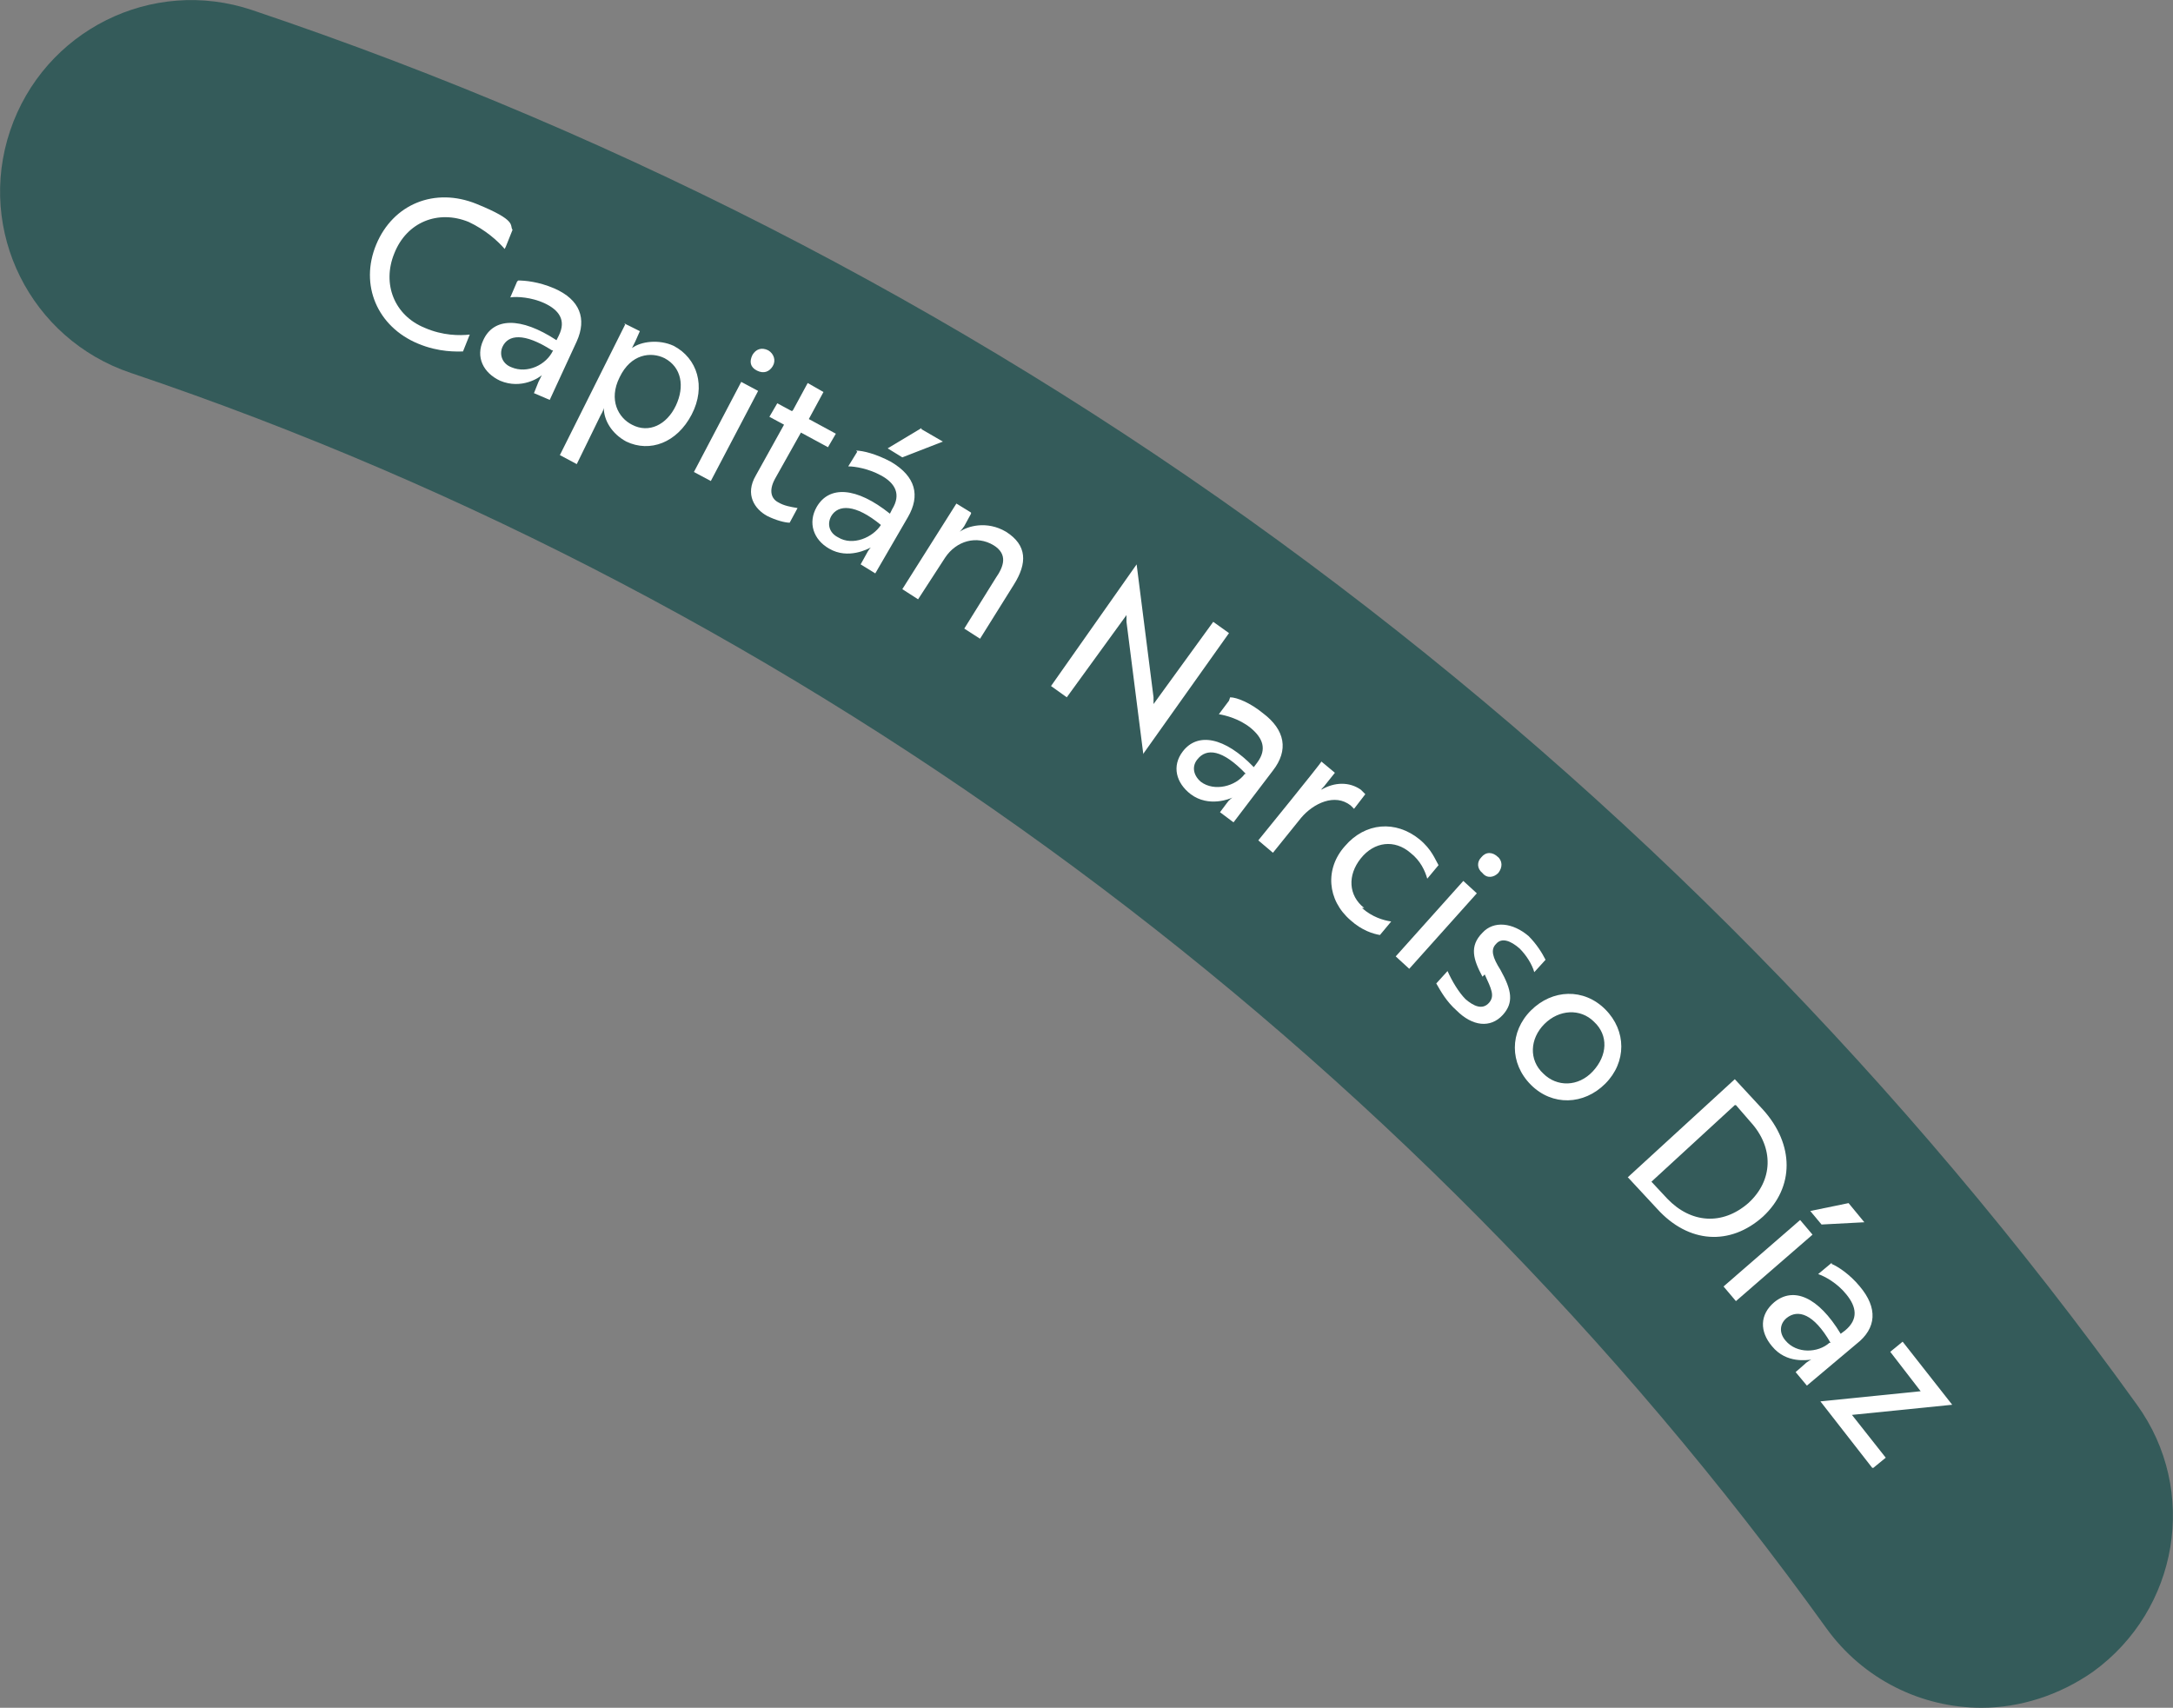 <?xml version="1.0" encoding="UTF-8"?>
<svg xmlns="http://www.w3.org/2000/svg" version="1.1" viewBox="0 0 192.9 151.6">
  <rect x="0" y="0" width="192.9" height="151.6" fill="#808080" stroke="none"/>
  <defs>
    <style>
      .cls-1 {
        fill: #fff;
      }

      .cls-2 {
        fill: #345b5a;
      }
    </style>
  </defs>
  <!-- Generator: Adobe Illustrator 28.7.3, SVG Export Plug-In . SVG Version: 1.2.0 Build 164)  -->
  <g>
    <g id="Capa_2">
      <g id="fondo_de_nombres">
        <path class="cls-2" d="M175.9,151.6c-5.3,0-10.5-2.5-13.8-7.1C125,92.9,71.5,53.3,11.6,33.1,2.7,30.1-2.1,20.5.9,11.6,3.9,2.7,13.5-2.1,22.4.9c33.6,11.3,65.2,27.8,93.8,49.1,28.2,21,53,46.2,73.5,74.7,5.5,7.6,3.7,18.2-3.9,23.7-3,2.1-6.5,3.2-9.9,3.2h0Z"/>
      </g>
      <g id="textos">
        <g>
          <path class="cls-1" d="M44.8,22.1c-.6-.7-1.7-1.7-3.2-2.4-2.7-1.1-5.5,0-6.6,2.8-1.1,2.7,0,5.5,2.7,6.6,1.6.7,3.1.7,4,.6l-.6,1.5c-.5,0-2.1.1-4-.7-3.6-1.5-5.2-5.2-3.7-8.8s5.2-5.1,8.9-3.6,2.9,1.9,3.2,2.3l-.6,1.5h0Z"/>
          <path class="cls-1" d="M46,24.9c.6,0,1.8.1,3.2.7,2.3,1,2.9,2.7,2,4.7l-2.4,5.2-1.4-.6.4-1c.2-.4.3-.6.3-.6h0c-.2.2-1.8,1.3-3.7.5-1.5-.7-2.2-2.1-1.5-3.6.9-2,3.3-2.1,6.5,0l.2-.4c.7-1.4,0-2.3-1.3-2.9-1.1-.5-2.4-.6-3-.5l.6-1.4h0ZM49,31.1c-2.5-1.6-3.9-1.4-4.4-.3-.3.7,0,1.5.8,1.8,1.4.6,3.1-.2,3.7-1.5Z"/>
          <path class="cls-1" d="M55.4,28.7l1.4.7-.4.9c-.2.4-.3.6-.3.6h0c.8-.6,2.4-.8,3.7-.2,2.1,1.1,2.9,3.6,1.6,6.1-1.3,2.5-3.7,3.4-5.8,2.4-1.3-.7-2-1.9-2-3h0s0,.2-.3.7l-2.1,4.3-1.5-.8,5.8-11.6h0ZM60,36c.8-1.7.5-3.4-1-4.2-1.2-.6-3-.4-4,1.7-1,2-.1,3.6,1.1,4.2,1.5.8,3.1,0,3.9-1.7Z"/>
          <path class="cls-1" d="M67.3,34.7l-4.2,8-1.5-.8,4.2-8s1.5.8,1.5.8ZM68.2,31.1c.5.3.7.9.4,1.4-.3.5-.8.7-1.4.4-.6-.3-.7-.8-.4-1.4.3-.5.8-.7,1.4-.4Z"/>
          <path class="cls-1" d="M70.4,36.4l1.3-2.4,1.4.8-1.3,2.4,2.4,1.3-.7,1.2-2.4-1.3-2.3,4.1c-.6,1.1-.3,1.8.3,2.1.5.3,1.1.4,1.7.5l-.7,1.3c-.4,0-1.2-.2-2-.6-1.1-.6-2-1.9-1-3.6l2.5-4.5-1.3-.7.7-1.2s1.3.7,1.3.7Z"/>
          <path class="cls-1" d="M76,40c.6,0,1.8.3,3.1,1,2.2,1.3,2.6,3,1.5,4.9l-2.9,5-1.3-.8.5-.9c.2-.4.4-.6.4-.6h0c-.2.1-2,1.1-3.7.1-1.4-.8-1.9-2.3-1.1-3.7,1.1-1.9,3.5-1.8,6.5.6l.2-.4c.8-1.3.3-2.3-1-3-1.1-.6-2.3-.8-2.9-.8l.8-1.3h0ZM78.2,46.6c-2.3-1.9-3.8-1.8-4.4-.8-.4.7-.2,1.5.6,1.9,1.3.8,3.1,0,3.8-1.1h0ZM81.8,38.1l1.9,1.1-3.6,1.4-1.3-.8,3-1.8Z"/>
          <path class="cls-1" d="M86.2,45.6l-.6,1.1c-.2.3-.4.5-.4.5h0c.7-.5,2.4-1,4.1,0,1.9,1.2,1.9,2.8.7,4.7l-3,4.8-1.4-.9,2.8-4.5c.7-1,1.1-2.1-.2-2.9-1.5-.9-3.3-.4-4.3,1.1l-2.4,3.7-1.4-.9,4.8-7.6,1.3.8h0Z"/>
          <path class="cls-1" d="M101.5,67l-1.5-11.8v-.6c0,0-5.3,7.3-5.3,7.3l-1.4-1,7.6-10.8h0l1.5,11.8v.6c0,0,5.3-7.3,5.3-7.3l1.4,1-7.6,10.7h0Z"/>
          <path class="cls-1" d="M109.2,61.9c.6,0,1.8.5,2.9,1.4,2,1.5,2.3,3.3.9,5.1l-3.5,4.6-1.2-.9.6-.8c.2-.3.5-.5.5-.5h0c-.2.1-2.1.9-3.7-.3-1.3-1-1.7-2.5-.7-3.8,1.3-1.7,3.7-1.3,6.3,1.4l.3-.4c.9-1.2.5-2.2-.6-3.1-1-.8-2.2-1.1-2.8-1.2l.9-1.2ZM110.6,68.7c-2.1-2.2-3.5-2.3-4.3-1.3-.5.6-.4,1.4.3,2,1.2.9,3.1.4,3.9-.7Z"/>
          <path class="cls-1" d="M117.3,67.6l1.2,1-.8,1c-.2.3-.4.4-.4.5h0c1.2-.7,2.5-.7,3.5,0,.2.2.3.3.4.4l-1,1.3c0,0-.2-.2-.3-.3-1.4-1.1-3.3-.2-4.4,1.1l-2.5,3.1-1.3-1.1s5.7-7,5.6-7Z"/>
          <path class="cls-1" d="M120.9,80.6c.9.8,1.9,1.1,2.6,1.2l-1,1.2c-.6-.1-1.6-.4-2.6-1.3-2.1-1.8-2.3-4.6-.5-6.6,1.8-2.1,4.5-2.3,6.6-.6,1.1.9,1.4,1.8,1.7,2.3l-1,1.2c-.2-.7-.6-1.6-1.5-2.3-1.4-1.2-3.2-1-4.4.5s-1.1,3.3.3,4.4Z"/>
          <path class="cls-1" d="M131.1,79.3l-6,6.7-1.2-1.1,6-6.7,1.2,1.1ZM132.9,76c.5.4.5,1,.1,1.5-.4.4-1,.5-1.4,0-.5-.4-.5-1-.1-1.4.4-.5,1-.5,1.5,0h0Z"/>
          <path class="cls-1" d="M131.6,86.7c-.8-1.5-1.2-2.7,0-3.9,1-1.1,2.7-.9,4.1.3.7.7,1.2,1.5,1.5,2.1l-1,1.1c-.2-.7-.7-1.5-1.3-2.1-.8-.7-1.6-1-2.1-.4-.5.5-.3,1.2.4,2.3,1,1.8,1.2,2.9.2,4-1.1,1.2-2.7,1-4.1-.4-.9-.8-1.4-1.7-1.8-2.4l1-1.1c.4.9,1,1.9,1.6,2.5.7.6,1.5,1,2.1.3.5-.6.2-1.2-.4-2.5h0Z"/>
          <path class="cls-1" d="M142.5,96.2c-1.9,1.9-4.7,2-6.6.1-1.9-1.9-1.9-4.7,0-6.6,1.9-1.9,4.7-2,6.6-.1,1.9,1.9,1.9,4.7,0,6.6h0ZM141.4,95.1c1.3-1.4,1.4-3.2.1-4.4-1.2-1.2-3.1-1.1-4.4.2s-1.4,3.2-.1,4.4c1.2,1.2,3.1,1.2,4.4-.2h0Z"/>
          <path class="cls-1" d="M144.4,104.6l9.6-8.8,2.5,2.7c2.8,3.1,2.8,6.9,0,9.5-2.9,2.6-6.6,2.4-9.4-.7l-2.6-2.8h0ZM154,98.1l-7.4,6.8,1.4,1.5c2.1,2.2,4.9,2.4,7.2.4,2.2-2,2.3-4.9.2-7.2l-1.3-1.5h0Z"/>
          <path class="cls-1" d="M160.9,109.6l-6.8,5.9-1.1-1.3,6.8-5.9,1.1,1.3ZM164.1,106.8l1.4,1.7-3.8.2-1-1.2,3.4-.7h0Z"/>
          <path class="cls-1" d="M162.6,112.2c.5.2,1.6.9,2.5,2,1.6,1.9,1.5,3.7-.3,5.1l-4.4,3.7-1-1.2.8-.7c.3-.3.6-.4.6-.4h0c-.3,0-2.2.4-3.5-1.2-1.1-1.3-1.1-2.8.2-3.9,1.7-1.4,3.9-.5,5.9,2.8l.4-.3c1.2-1,1-2.1.1-3.2-.8-1-1.9-1.6-2.5-1.8l1.2-1h0ZM162.5,119.2c-1.5-2.6-2.9-3-3.9-2.2-.6.5-.7,1.3-.1,2,1,1.2,2.9,1.1,3.9.2h0Z"/>
          <path class="cls-1" d="M166.2,130.3l-4.6-5.9,8.9-.9-2.7-3.5,1.1-.9,4.4,5.6-8.9.9,3,3.8-1.1.9h0Z"/>
        </g>
      </g>
    </g>
  </g>
</svg>